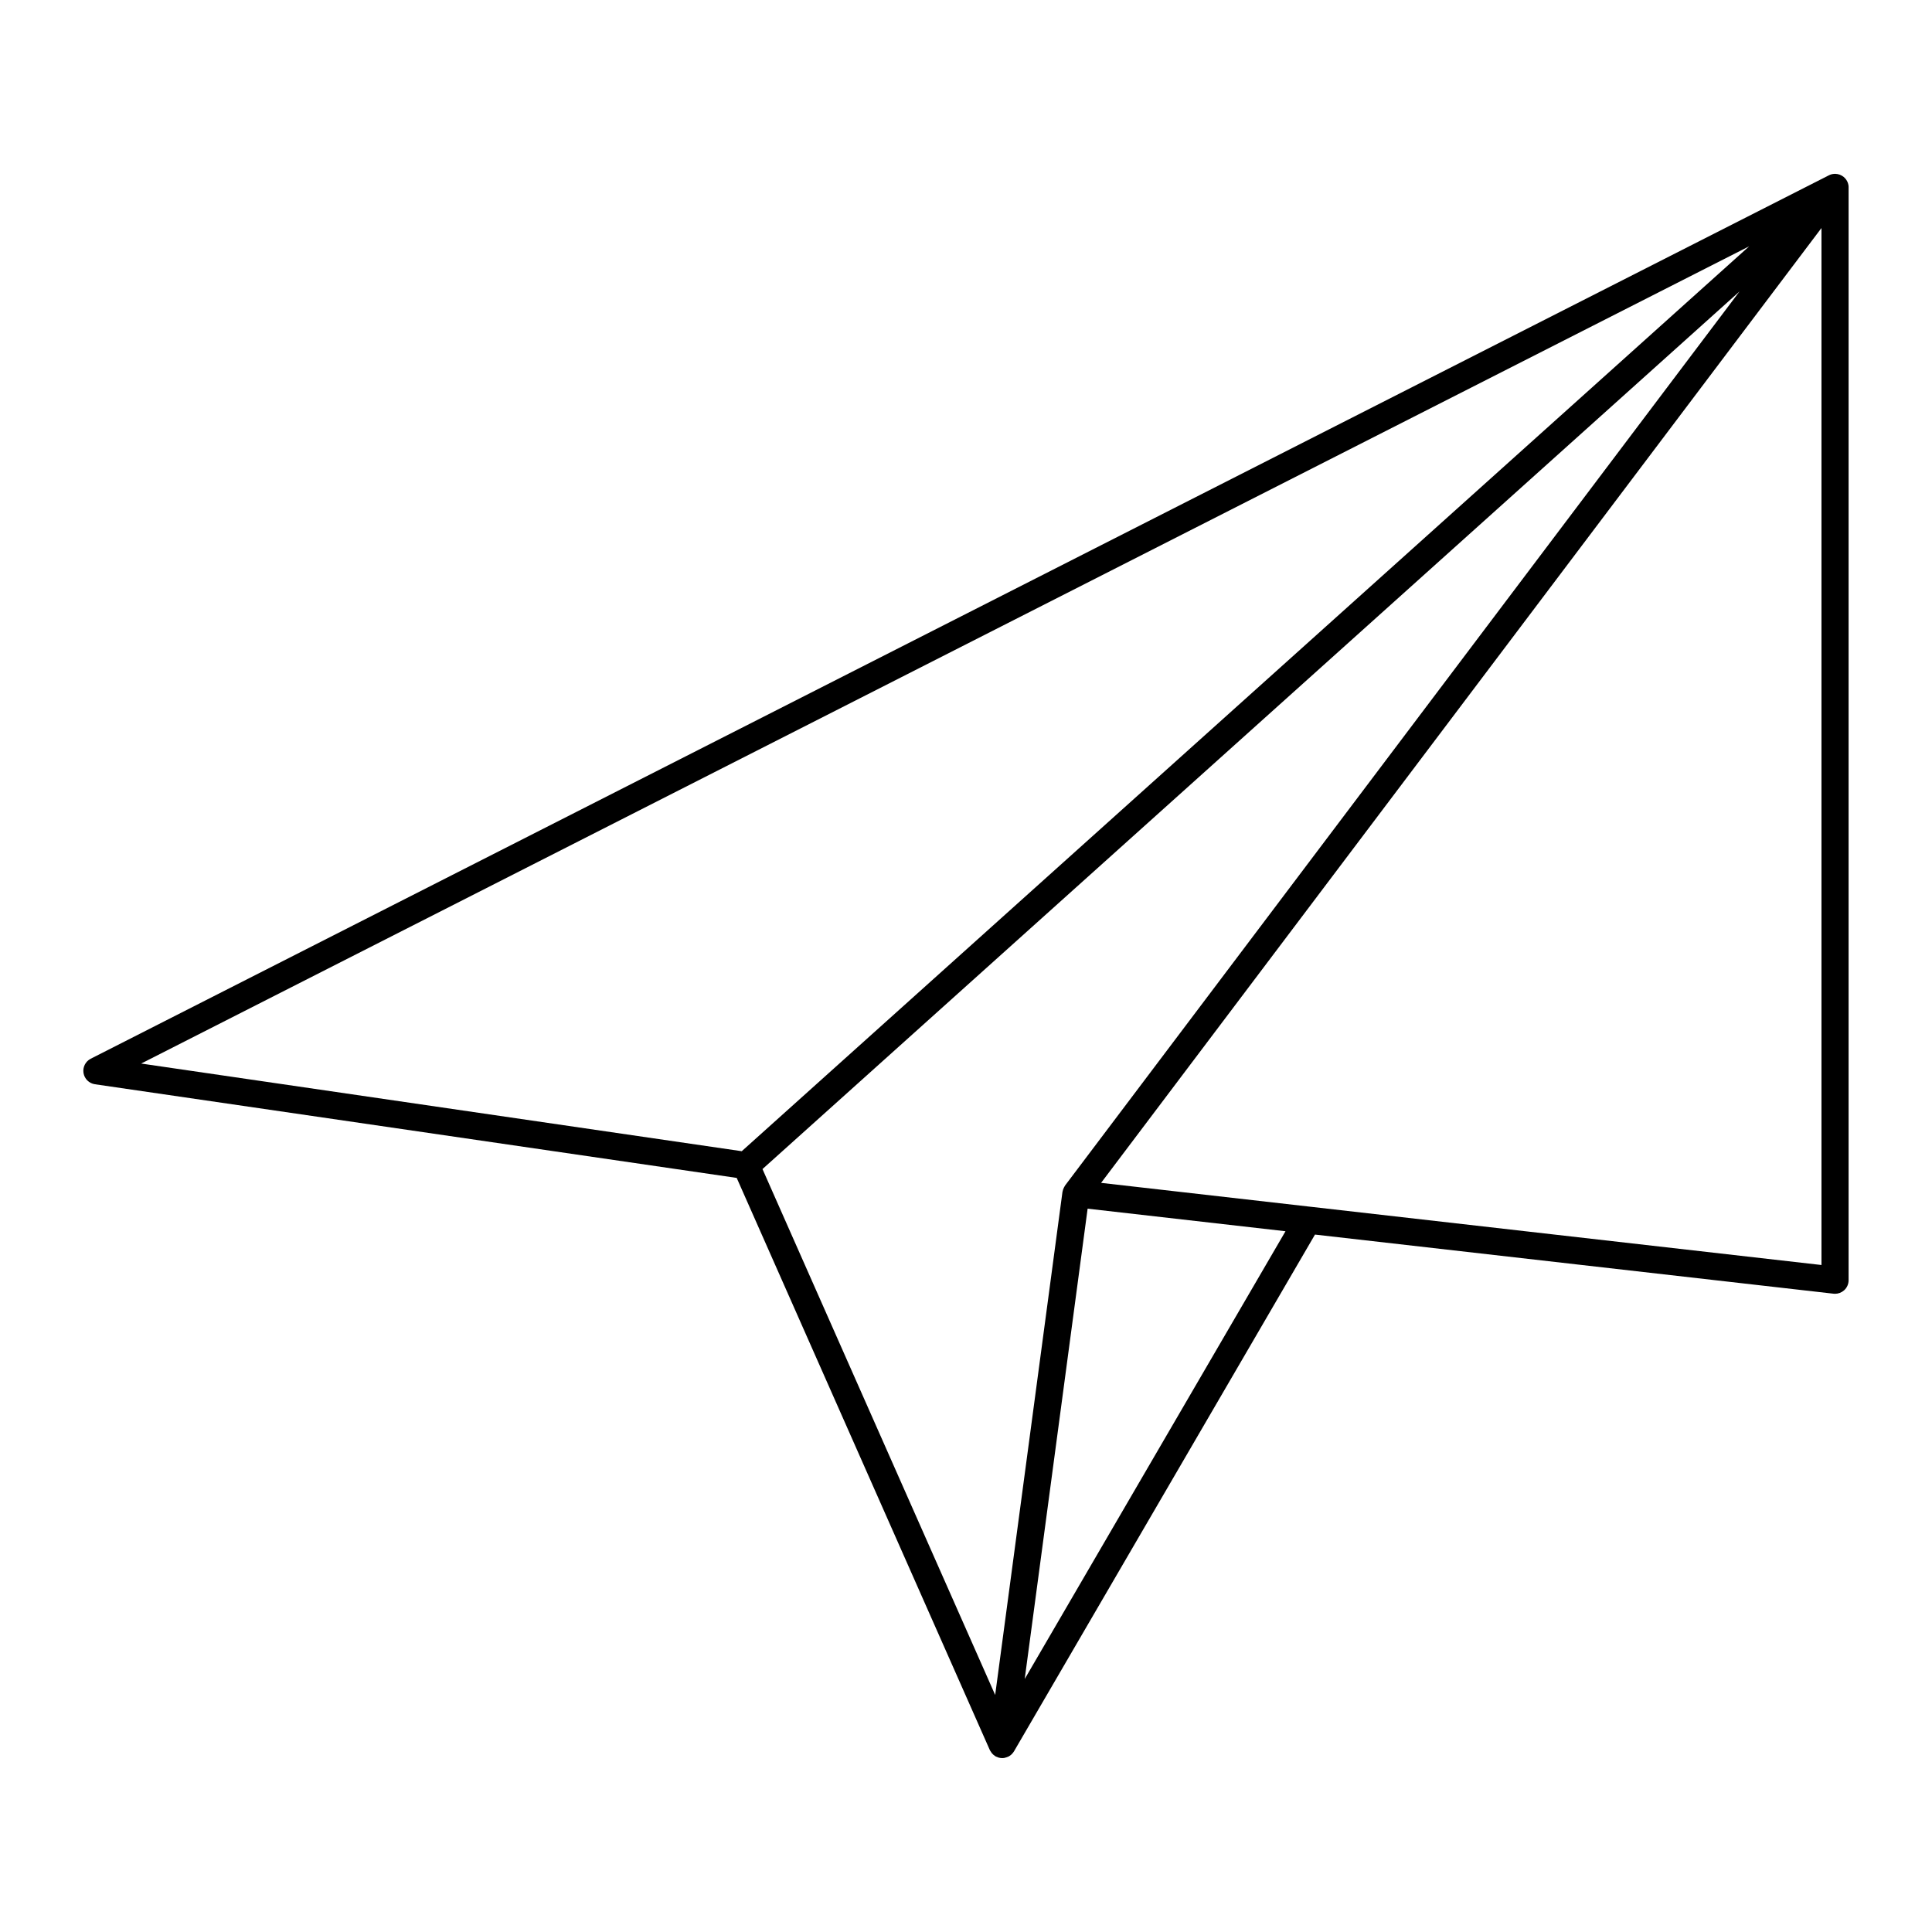 <?xml version="1.0" encoding="UTF-8"?>
<!-- Uploaded to: ICON Repo, www.svgrepo.com, Generator: ICON Repo Mixer Tools -->
<svg fill="#000000" width="800px" height="800px" version="1.1" viewBox="144 144 512 512" xmlns="http://www.w3.org/2000/svg">
 <path d="m633.9 193.47c-0.008-0.156-0.023-0.305-0.051-0.457 0.004-0.008-0.004-0.016-0.004-0.012-0.125-0.676-0.445-1.32-0.953-1.84-0.09-0.094-0.188-0.184-0.289-0.266-0.637-0.523-1.41-0.801-2.188-0.824h-0.004-0.027-0.016-0.008-0.008-0.016-0.016-0.008-0.004-0.027-0.039-0.012-0.004-0.008-0.004-0.016-0.008-0.008-0.004c-0.543 0.016-1.074 0.156-1.566 0.418l-460.56 234.08c-1.398 0.711-2.176 2.242-1.918 3.793 0.254 1.547 1.48 2.75 3.031 2.977l170.07 24.82 67.078 151.62c0.078 0.18 0.199 0.324 0.305 0.48 0.062 0.098 0.109 0.195 0.18 0.289 0.266 0.336 0.582 0.617 0.941 0.836 0.02 0.012 0.031 0.035 0.051 0.047 0.16 0.094 0.332 0.141 0.5 0.207 0.113 0.043 0.215 0.105 0.332 0.137 0.32 0.09 0.648 0.145 0.977 0.145 0.168 0 0.336-0.012 0.508-0.035 0.055-0.008 0.102-0.039 0.156-0.051 0.266-0.051 0.516-0.133 0.766-0.242 0.086-0.035 0.172-0.059 0.254-0.102 0.309-0.164 0.598-0.367 0.855-0.621 0.043-0.043 0.066-0.094 0.109-0.137 0.168-0.184 0.332-0.371 0.465-0.598l79.773-136.96 137.41 15.668c0.137 0.016 0.27 0.023 0.406 0.023 0.879 0 1.734-0.32 2.398-0.914 0.762-0.68 1.199-1.656 1.199-2.684v-289.57c0-0.07 0-0.141-0.004-0.211 0-0.004-0.004-0.008-0.004-0.012zm-26.348 15.801-266.98 239.81-159.16-23.23zm-181.29 248.89c-0.051 0.066-0.078 0.145-0.121 0.215-0.062 0.098-0.113 0.195-0.168 0.297-0.184 0.352-0.32 0.719-0.383 1.105-0.004 0.023-0.02 0.043-0.023 0.066l-17.836 133.34-61.664-139.37 258.93-232.58zm-10.703 130.79 16.672-124.64 52.441 5.981zm211.15-109.71-135.69-15.473h-0.008l-55.211-6.297 190.91-253.05z"/>
</svg>